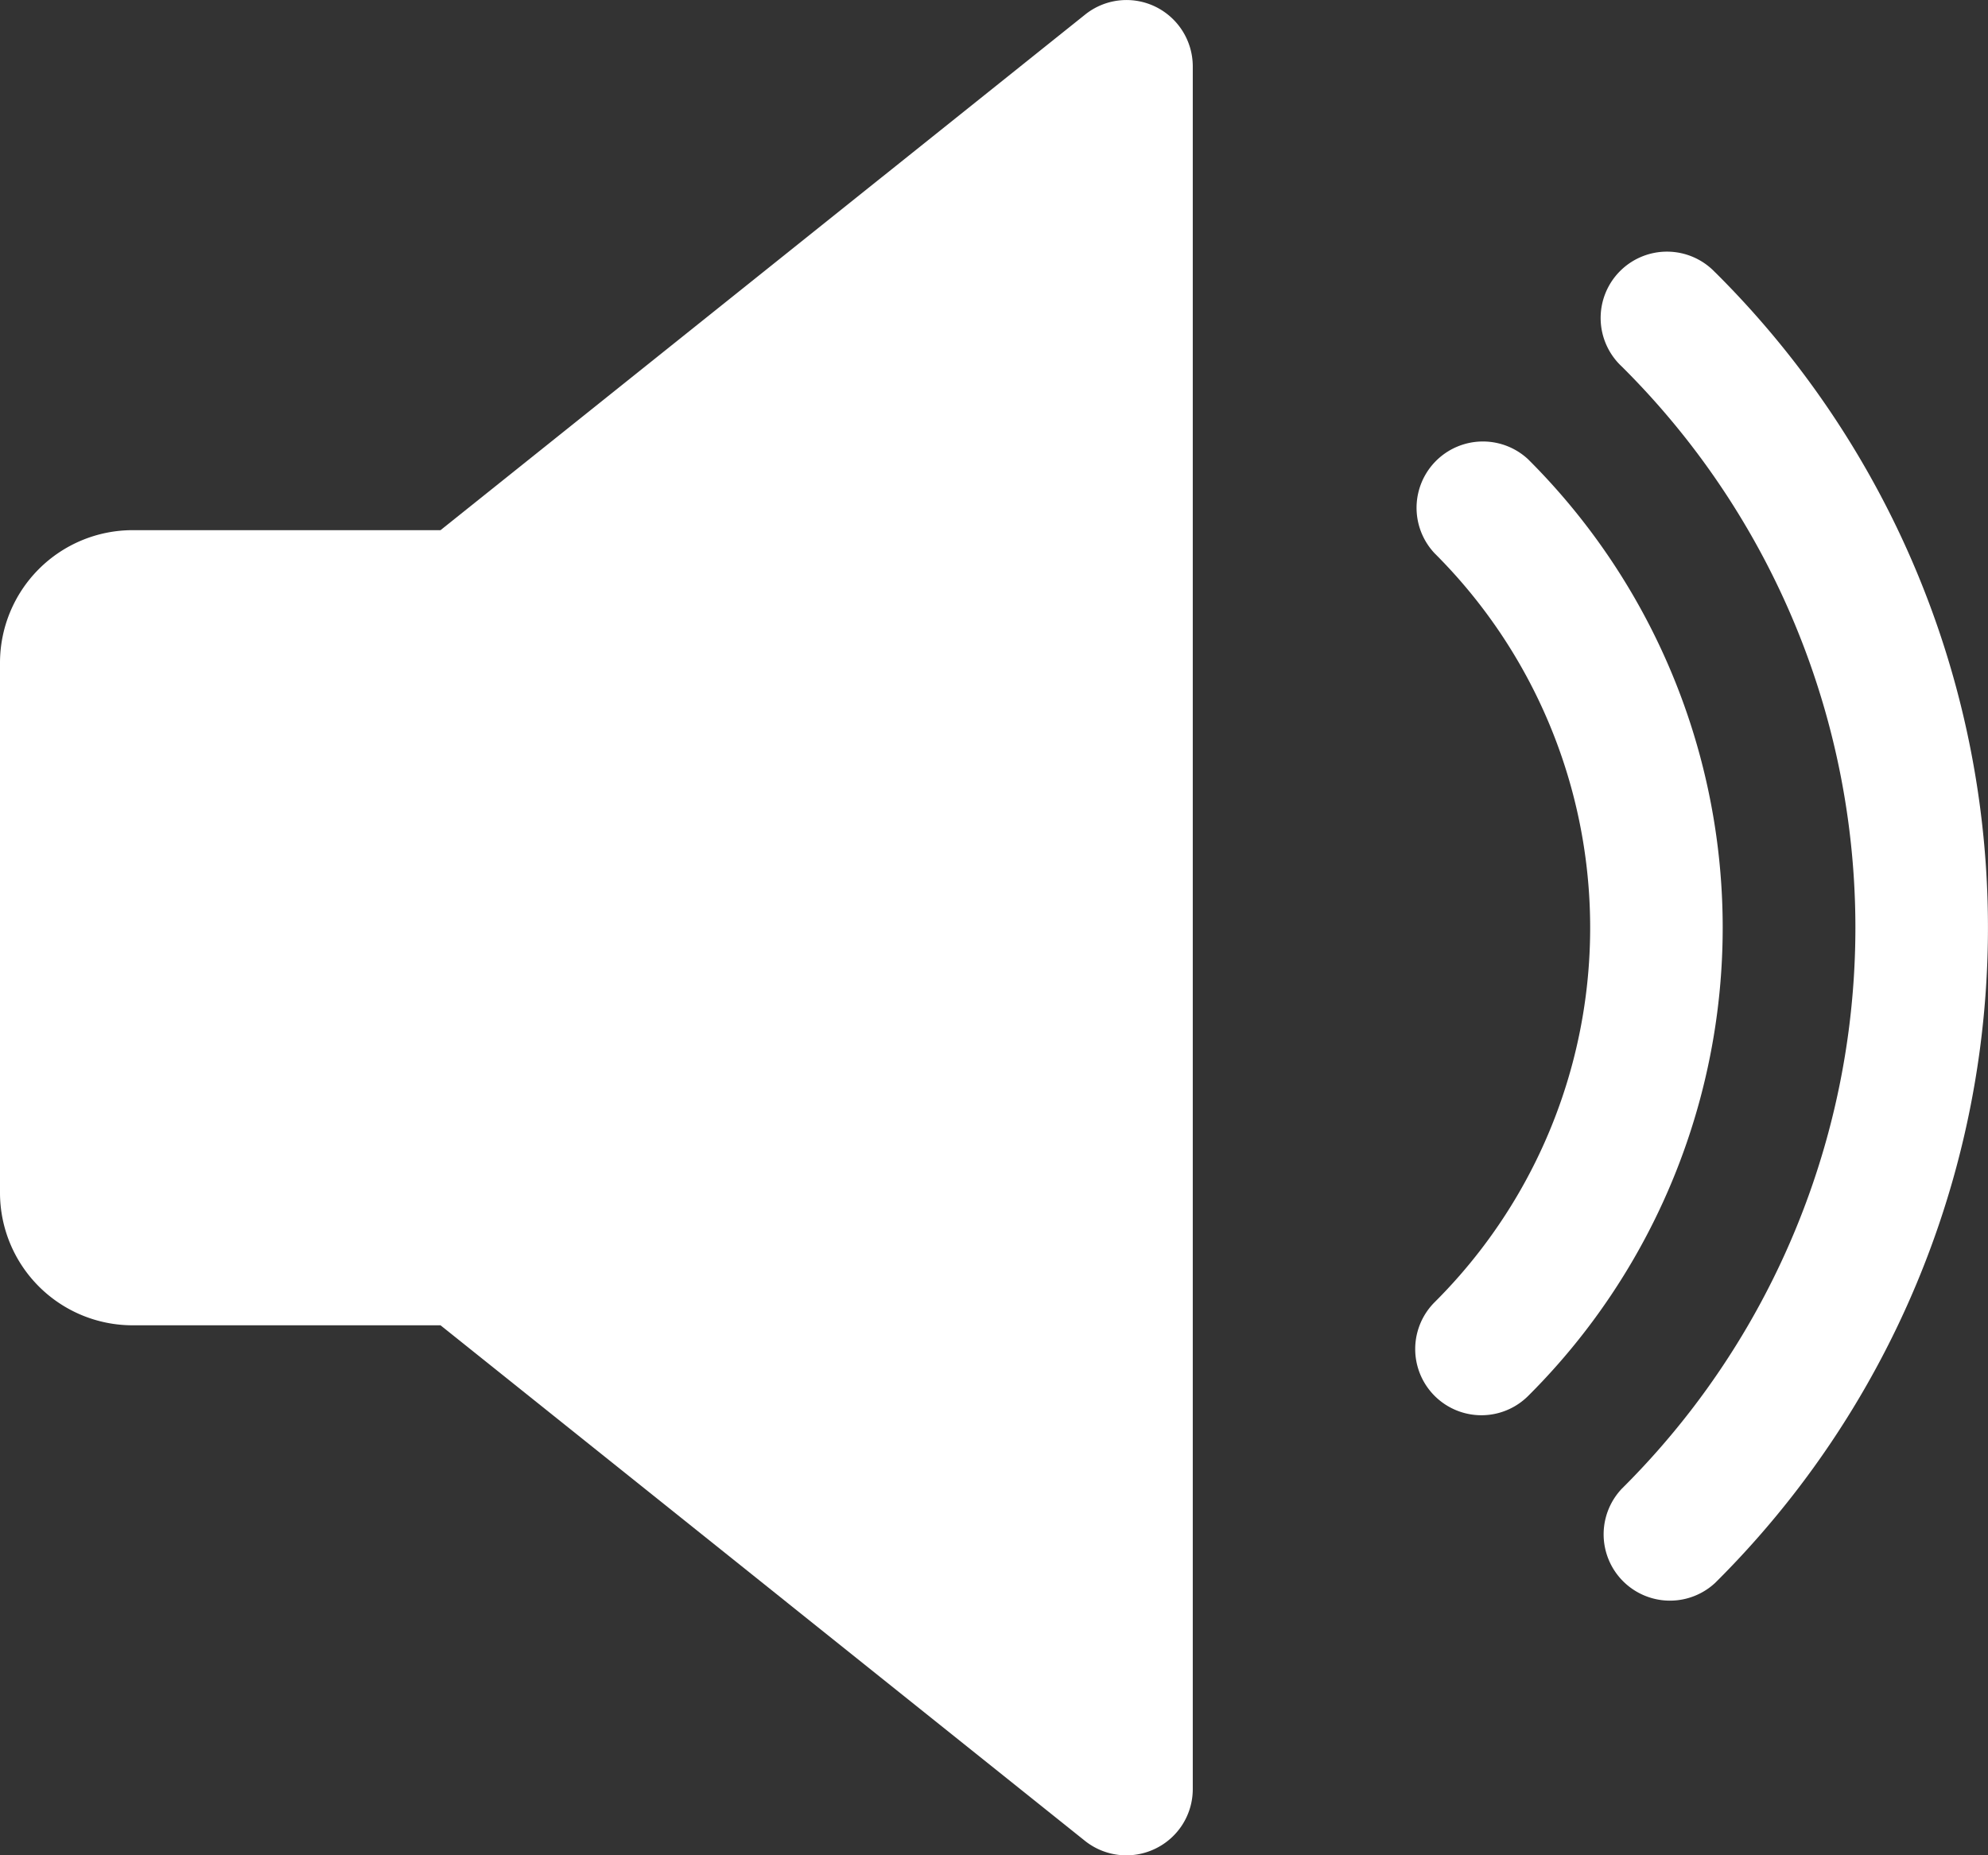 <svg xmlns="http://www.w3.org/2000/svg" width="29.099" height="27.16" viewBox="0 0 29.099 27.16">
  <rect x="0" y="0" width="29.099" height="27.16" fill="#333333" stroke="none"/>
  <g id="volume_1_" data-name="volume (1)" transform="translate(0 -15.99)">
    <path id="Path_6472" data-name="Path 6472" d="M16.91,16.087a.967.967,0,0,0-1.026.116L6.448,23.751H1.94A1.943,1.943,0,0,0,0,25.691v7.76a1.942,1.942,0,0,0,1.94,1.94H6.448l9.434,7.548a.971.971,0,0,0,1.028.114.968.968,0,0,0,.549-.873V16.961A.973.973,0,0,0,16.91,16.087Z" fill="#fff"/>
    <path id="Path_6473" data-name="Path 6473" d="M343.4,122.532a.971.971,0,0,0-1.364,1.381,7.737,7.737,0,0,1,0,10.957.969.969,0,1,0,1.364,1.377,9.676,9.676,0,0,0,0-13.715Z" transform="translate(-321.034 -99.82)" fill="#fff"/>
    <path id="Path_6474" data-name="Path 6474" d="M388.521,77.406a.971.971,0,1,0-1.368,1.377,11.575,11.575,0,0,1,0,16.429.971.971,0,0,0,1.368,1.377,13.519,13.519,0,0,0,0-19.184Z" transform="translate(-363.415 -57.428)" fill="#fff"/>
  </g>
</svg>
